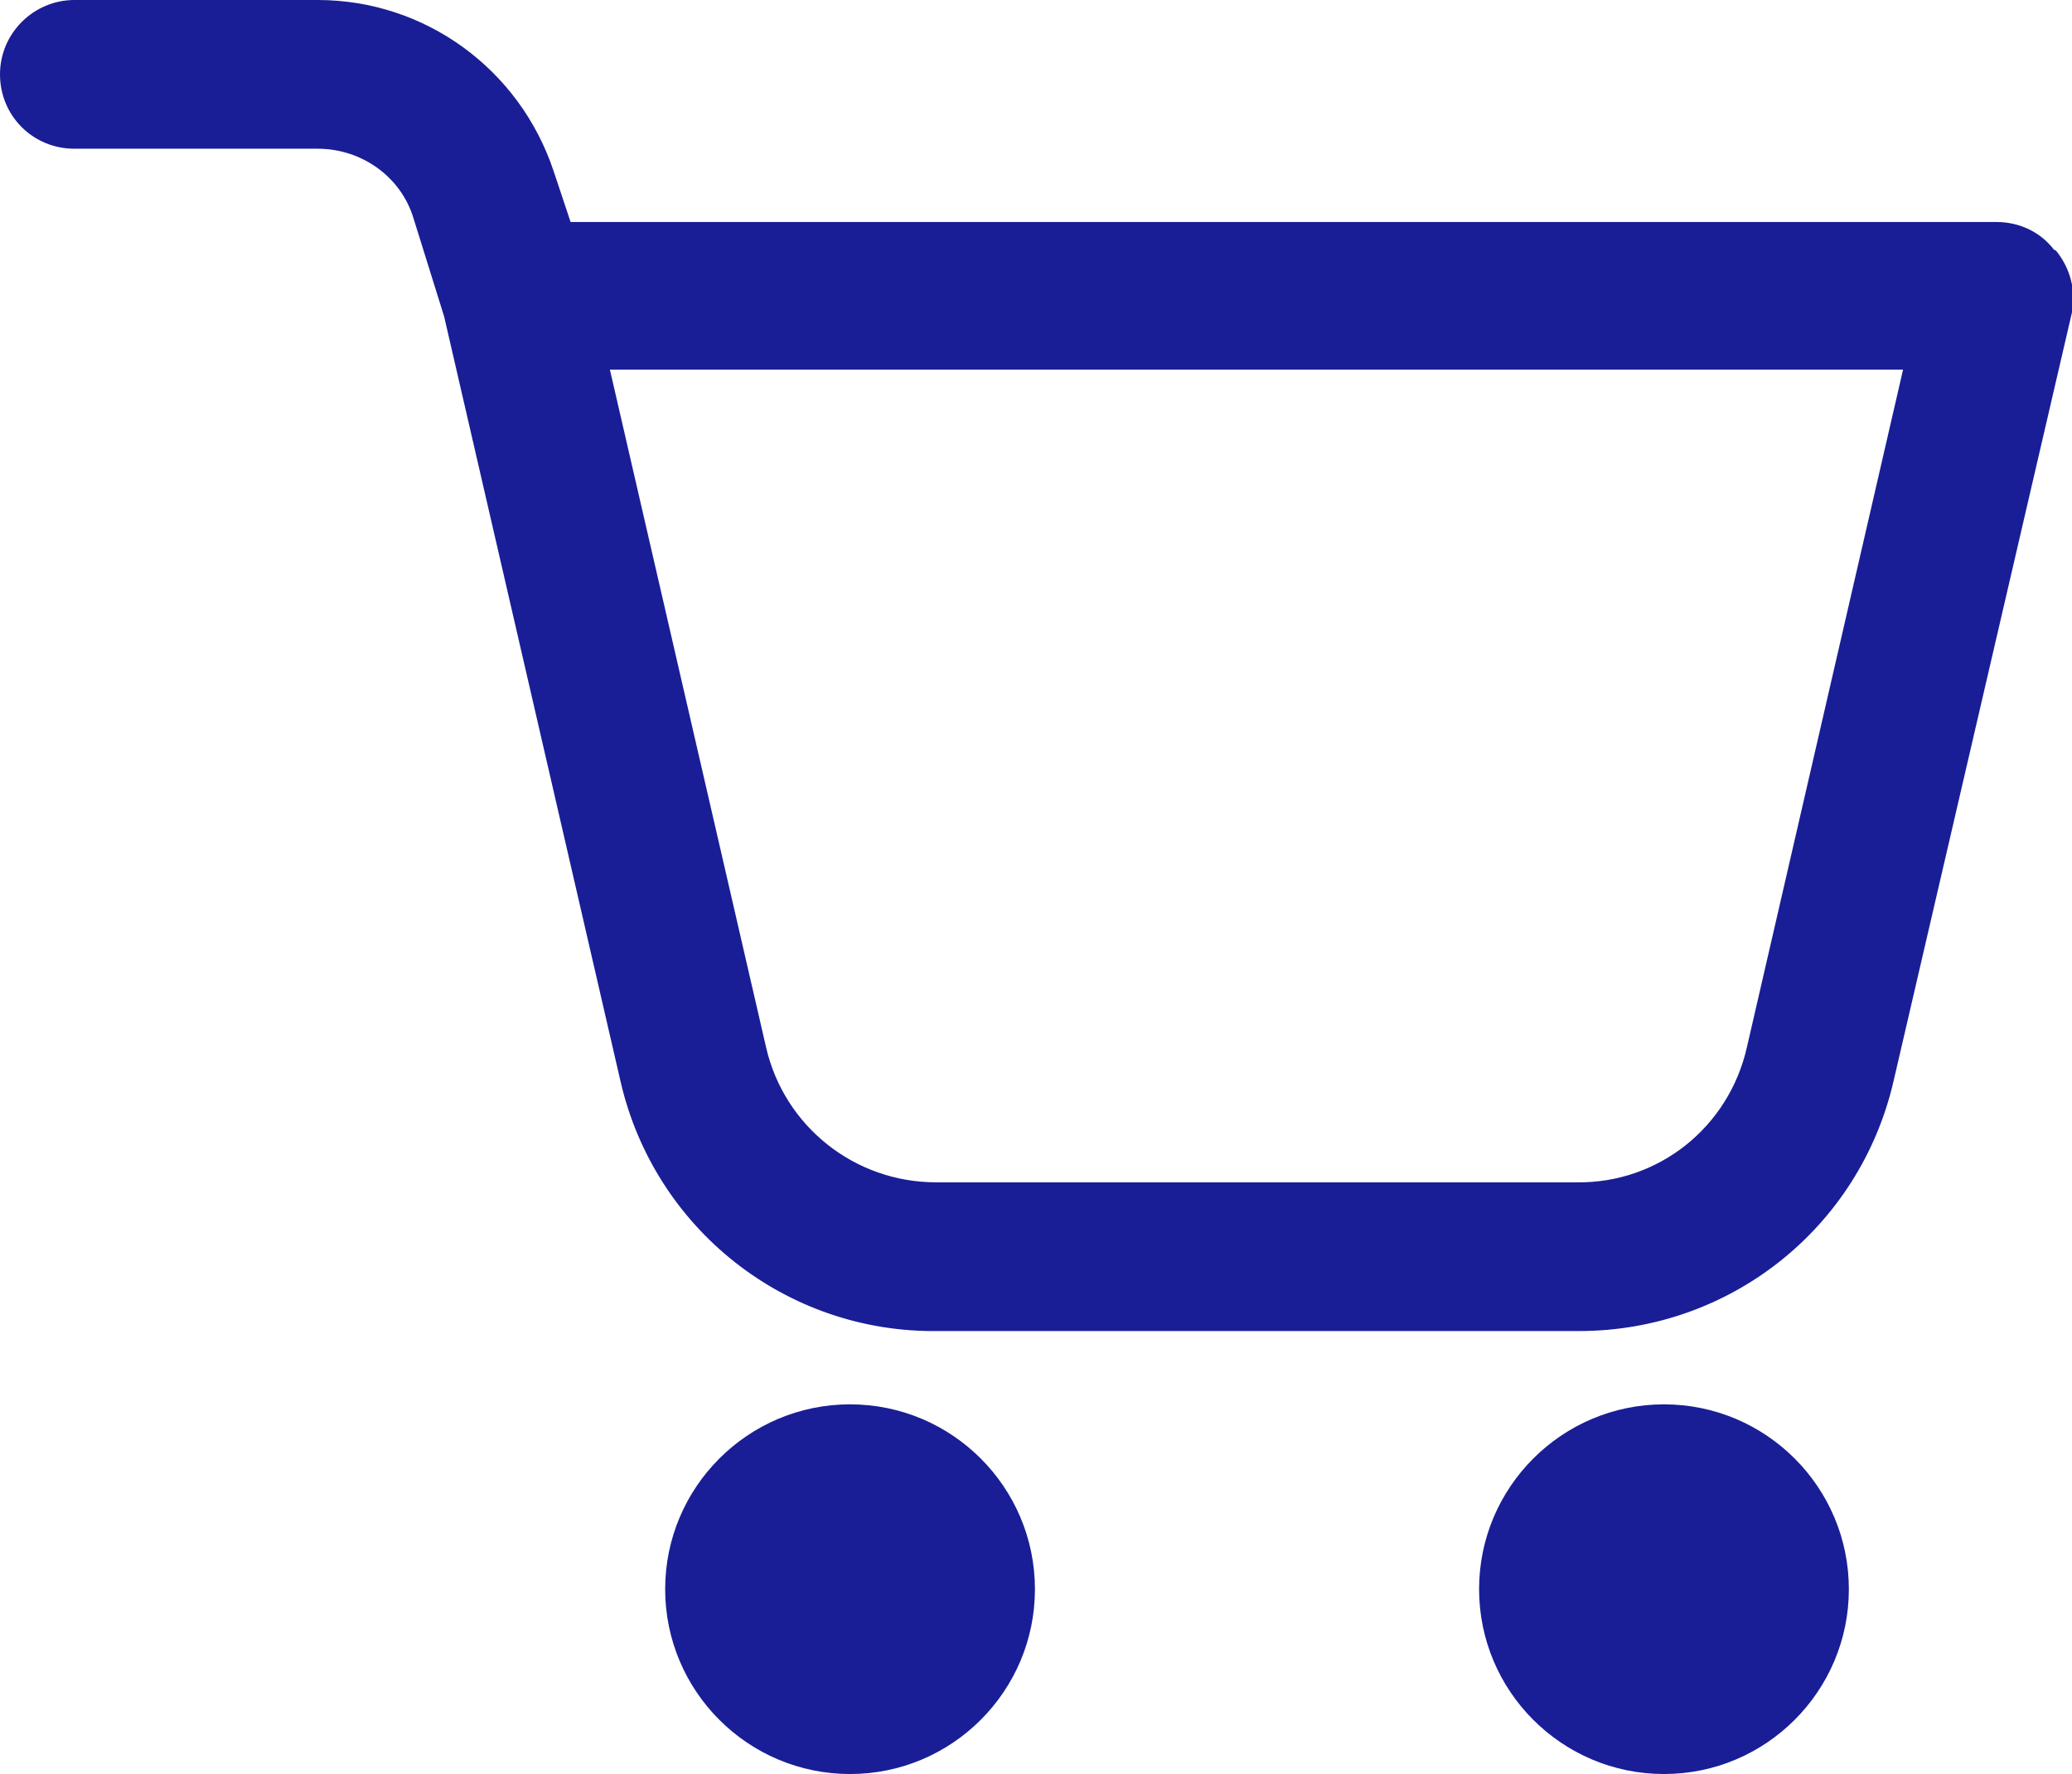 <svg xmlns="http://www.w3.org/2000/svg" id="Livello_2" data-name="Livello 2" viewBox="0 0 19.5 16.7"><defs><style>      .cls-1 {        fill: #191e96;      }    </style></defs><g id="Livello_1-2" data-name="Livello 1"><g id="cart"><path class="cls-1" d="m19.33,2.35c-.13-.17-.33-.26-.54-.26H5.37l-.16-.48C4.89.65,4,0,2.99,0H.7c-.38,0-.7.31-.7.7s.31.7.7.7h2.29c.41,0,.78.26.9.65l.29.93,1.66,7.2c.32,1.39,1.56,2.37,2.99,2.35h6.03c1.42,0,2.64-.97,2.96-2.35l1.68-7.24c.04-.21-.02-.42-.15-.58Zm-2.89,7.51c-.17.75-.83,1.28-1.6,1.27h-6.03c-.77,0-1.43-.53-1.6-1.27l-1.47-6.38h12.17l-1.47,6.38Z"></path><path class="cls-1" d="m8,13.22c-.96,0-1.74.78-1.74,1.74s.78,1.74,1.74,1.74,1.74-.78,1.74-1.74-.78-1.74-1.74-1.74Z"></path><path class="cls-1" d="m15.66,13.22c-.96,0-1.74.78-1.74,1.74s.78,1.74,1.74,1.74,1.74-.78,1.74-1.74-.78-1.74-1.74-1.74Z"></path></g></g></svg>